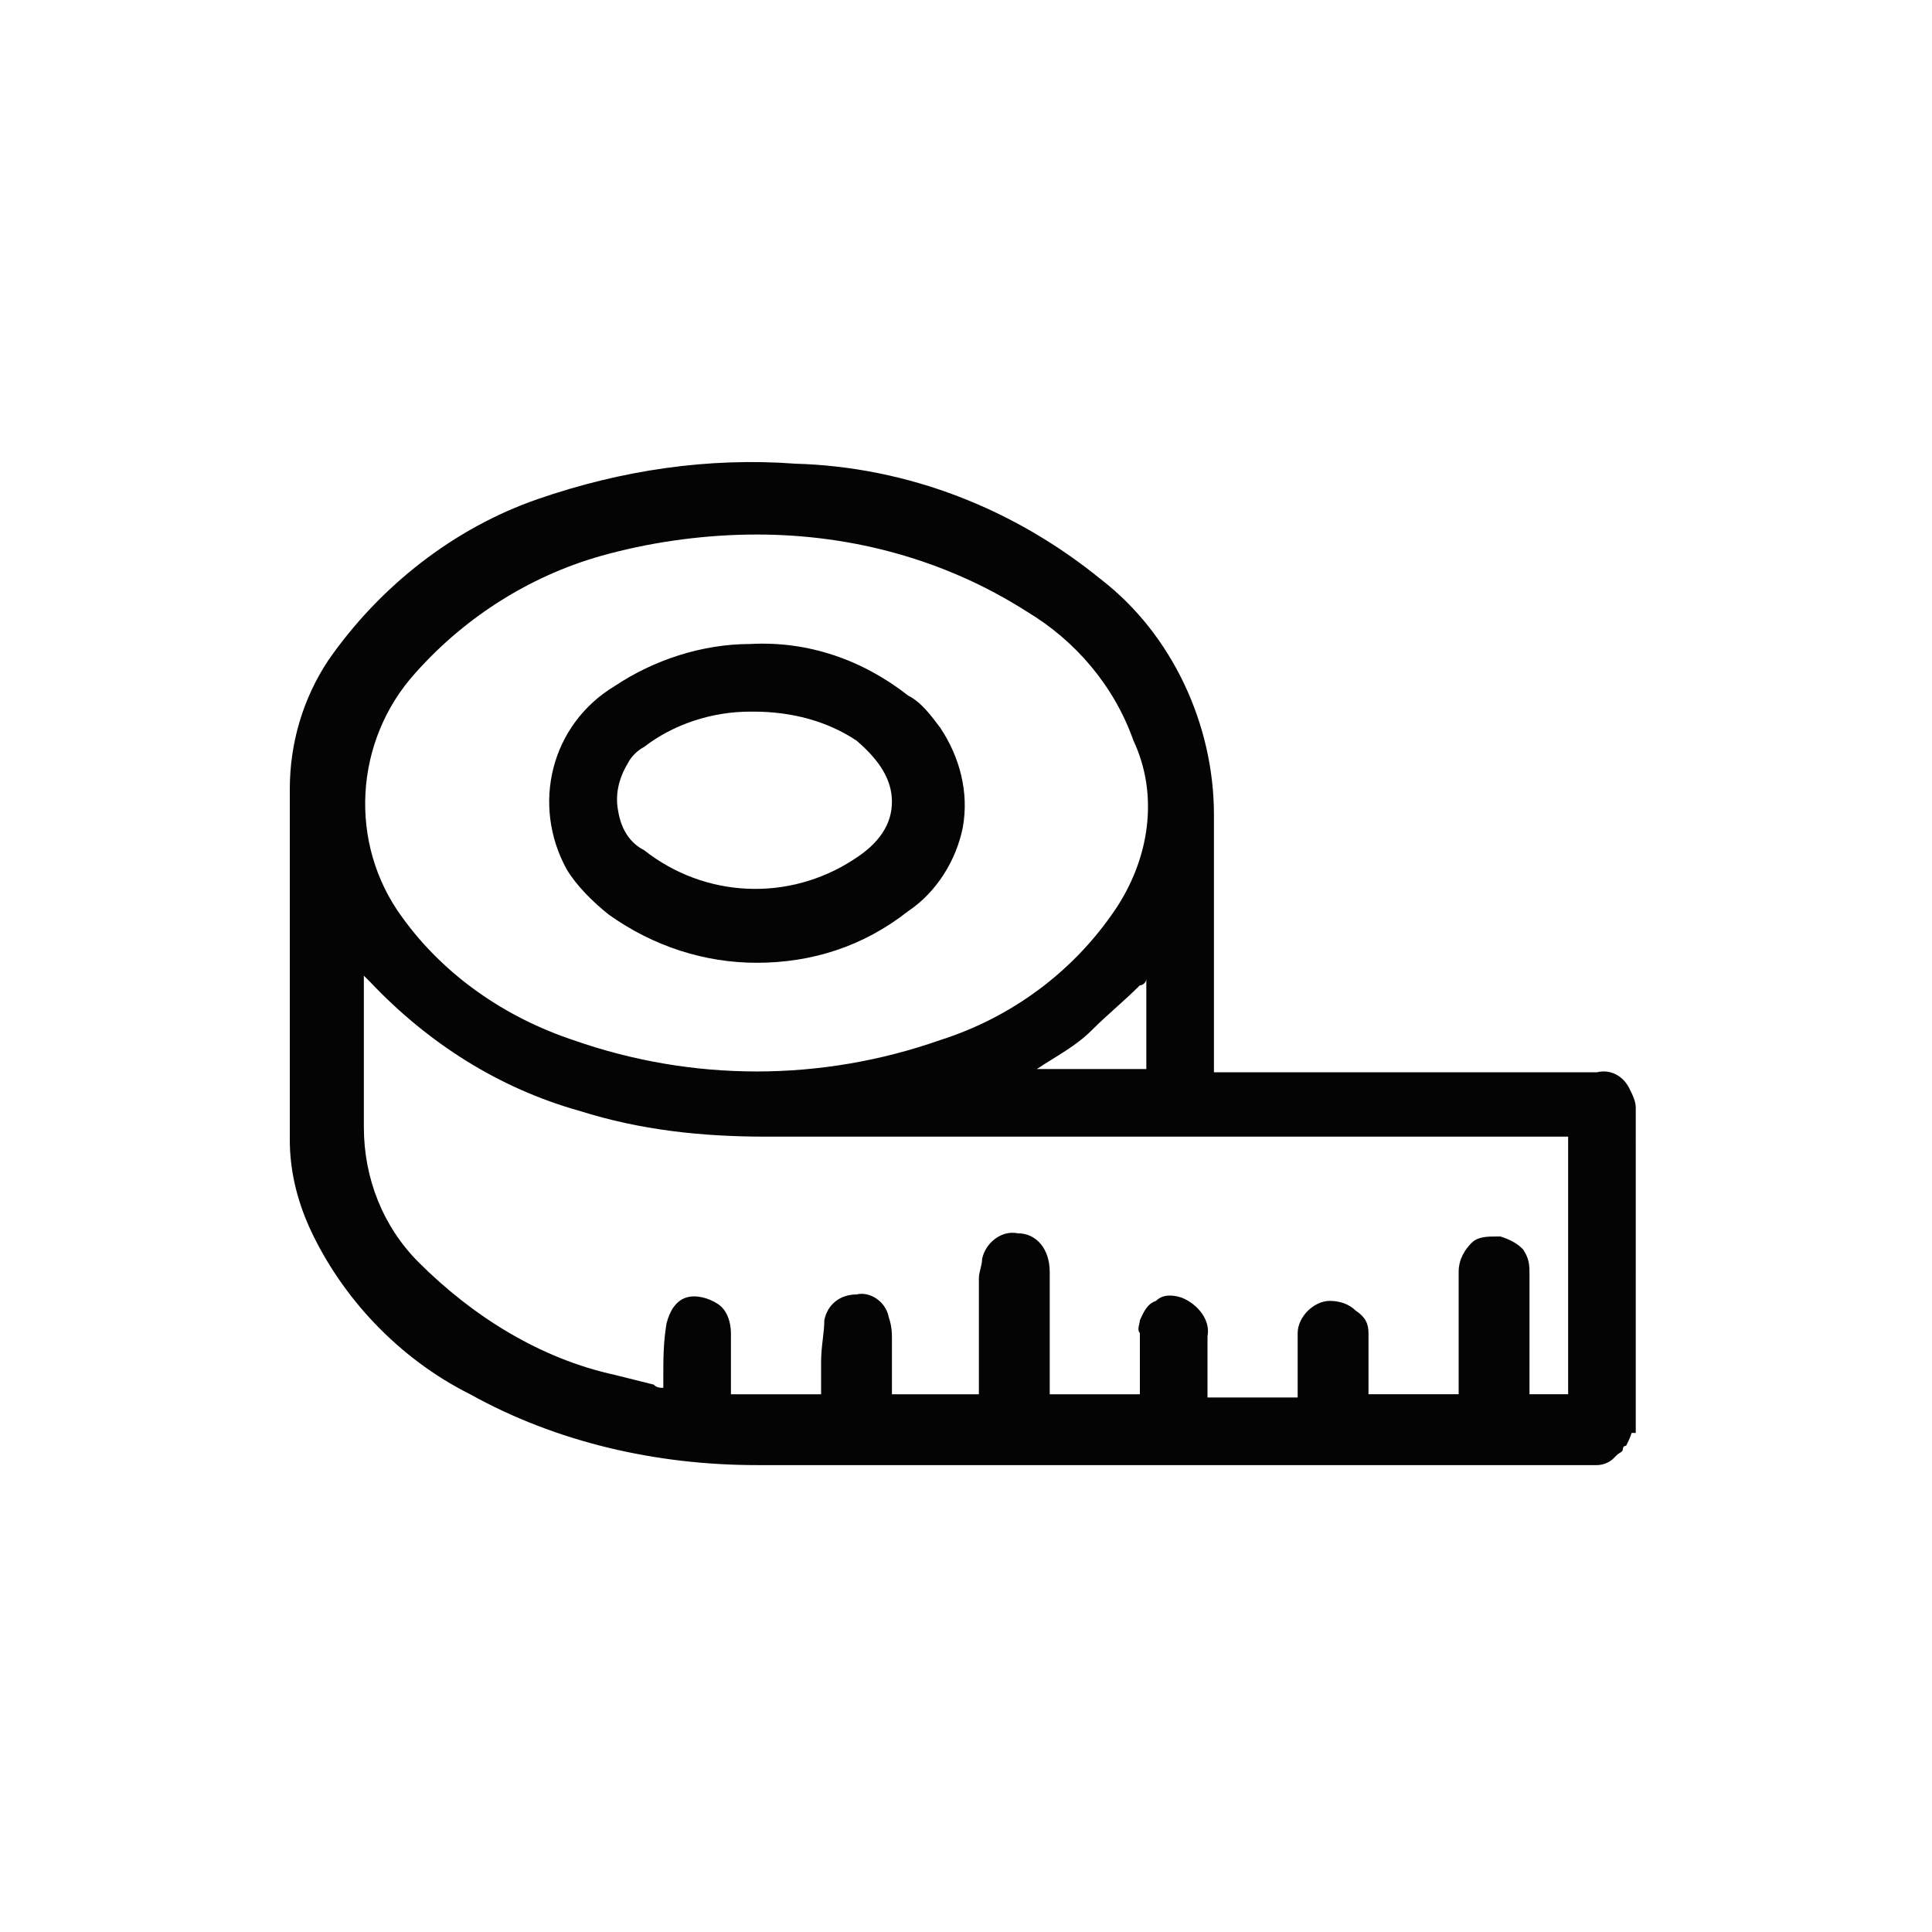 <?xml version="1.0" encoding="utf-8"?>
<!-- Generator: Adobe Illustrator 26.3.1, SVG Export Plug-In . SVG Version: 6.00 Build 0)  -->
<svg version="1.1" id="Laag_1" xmlns="http://www.w3.org/2000/svg" xmlns:xlink="http://www.w3.org/1999/xlink" x="0px" y="0px"
	 viewBox="0 0 60 60" style="enable-background:new 0 0 60 60;" xml:space="preserve">
<style type="text/css">
	.st0{fill:#040404;}
</style>
<g>
	<path class="st0" d="M28.2,21.6c-1.4-1.1-3.1-1.7-4.9-1.6c-1.5,0-3,0.5-4.2,1.3c-2,1.2-2.6,3.7-1.5,5.7c0.3,0.5,0.8,1,1.3,1.4v0
		c1.4,1,3,1.5,4.6,1.5c1.7,0,3.3-0.5,4.7-1.6c0.9-0.6,1.5-1.6,1.7-2.6c0.2-1.1-0.1-2.2-0.7-3.1C28.9,22.2,28.6,21.8,28.2,21.6z
		 M19.2,25.2c-0.1-0.5,0-1,0.3-1.5c0.1-0.2,0.3-0.4,0.5-0.5l0,0c0.9-0.7,2.1-1.1,3.3-1.1c0,0,0,0,0.1,0c1.2,0,2.3,0.3,3.2,0.9
		c0.7,0.6,1.1,1.2,1.1,1.9c0,0.7-0.4,1.3-1.2,1.8c-2,1.3-4.6,1.2-6.5-0.3C19.6,26.2,19.3,25.8,19.2,25.2z M19,28.2L19,28.2L19,28.2
		L19,28.2L19,28.2z"/>
	<path class="st0" d="M50.6,44.5L50.6,44.5L50.6,44.5l0.2,0V34.4c0-0.2-0.1-0.4-0.2-0.6c-0.2-0.4-0.6-0.6-1-0.5c-0.1,0-0.2,0-0.3,0
		l-11.6,0V33c0-0.8,0-1.6,0-2.4c0-1.7,0-3.6,0-5.3c0-2.8-1.3-5.6-3.5-7.3c-2.7-2.2-6-3.5-9.5-3.6c-2.7-0.2-5.4,0.2-8,1.1
		c-2.6,0.9-4.9,2.7-6.5,5c-0.8,1.2-1.2,2.6-1.2,4c0,3.9,0,7.7,0,10.9c0,0.9,0.2,1.8,0.6,2.7c1,2.2,2.8,4.1,5,5.2
		c2.7,1.5,5.8,2.2,8.9,2.2c4.3,0,8.6,0,12.9,0c4.3,0,8.6,0,12.9,0c0.1,0,0.2,0,0.2,0c0,0,0,0,0.1,0c0.2,0,0.4-0.1,0.5-0.2
		c0,0,0,0,0.1-0.1c0.1-0.1,0.2-0.1,0.2-0.2c0,0,0-0.1,0.1-0.1c0.1-0.2,0.2-0.4,0.2-0.6L50.6,44.5z M47.3,39.6
		C47.3,39.6,47.3,39.6,47.3,39.6L47.3,39.6L47.3,39.6C47.3,39.6,47.3,39.6,47.3,39.6L47.3,39.6z M47.5,39.6c0-0.3,0-0.5-0.2-0.8
		c-0.2-0.2-0.4-0.3-0.7-0.4l-0.1,0c-0.3,0-0.6,0-0.8,0.2c-0.2,0.2-0.4,0.5-0.4,0.9c0,0.8,0,1.6,0,2.4l0,1.4h-2.8V42
		c0-0.2,0-0.4,0-0.6c0-0.3-0.1-0.5-0.4-0.7c-0.2-0.2-0.5-0.3-0.8-0.3c-0.5,0-1,0.5-1,1c0,0.4,0,0.9,0,1.3l0,0.7h-2.8l0-0.5
		c0-0.5,0-0.9,0-1.4c0.1-0.5-0.3-1-0.8-1.2c-0.3-0.1-0.6-0.1-0.8,0.1c-0.3,0.1-0.4,0.4-0.5,0.6c0,0.1-0.1,0.3,0,0.4
		c0,0.5,0,0.9,0,1.4l0,0.5h-2.8v-3.8c0-0.7-0.4-1.2-1-1.2c-0.5-0.1-1,0.3-1.1,0.8c0,0.2-0.1,0.4-0.1,0.6v3.6h-2.7v-1.7
		c0-0.2,0-0.4-0.1-0.7c-0.1-0.5-0.6-0.8-1-0.7c-0.5,0-0.9,0.3-1,0.8c0,0.4-0.1,0.8-0.1,1.3c0,0.3,0,0.5,0,0.8l0,0.2h-2.8l0-0.4
		c0-0.5,0-1,0-1.5c0-0.3-0.1-0.7-0.4-0.9c-0.3-0.2-0.7-0.3-1-0.2c-0.3,0.1-0.5,0.4-0.6,0.8c-0.1,0.6-0.1,1.1-0.1,1.7v0.3
		c-0.1,0-0.2,0-0.3-0.1c-0.4-0.1-0.8-0.2-1.2-0.3c-2.3-0.5-4.4-1.8-6.1-3.5c-1.1-1.1-1.7-2.6-1.7-4.2c0-1.2,0-2.3,0-3.5l0-1.2
		c0.1,0.1,0.1,0.1,0.2,0.2c1.8,1.9,4,3.3,6.5,4c1.9,0.6,3.8,0.8,5.8,0.8c8.2,0,16.4,0,24.6,0h0.3v8h-1.2L47.5,39.6L47.5,39.6z
		 M34.6,28.3c-1.3,1.9-3.2,3.3-5.4,4c-3.7,1.3-7.7,1.3-11.4,0c-2.1-0.7-4-2-5.3-3.8c-1.7-2.3-1.5-5.5,0.4-7.6l0,0
		c1.6-1.8,3.7-3.1,6-3.7c1.5-0.4,3.1-0.6,4.6-0.6c0,0,0,0,0,0c3,0,5.9,0.8,8.4,2.4c1.5,0.9,2.7,2.3,3.3,4
		C36,24.7,35.7,26.7,34.6,28.3z M35.6,30.4v2.8h-3.4c0,0,0,0,0,0c0.6-0.4,1.2-0.7,1.7-1.2s1-0.9,1.5-1.4
		C35.5,30.6,35.6,30.5,35.6,30.4z"/>
</g>
</svg>
